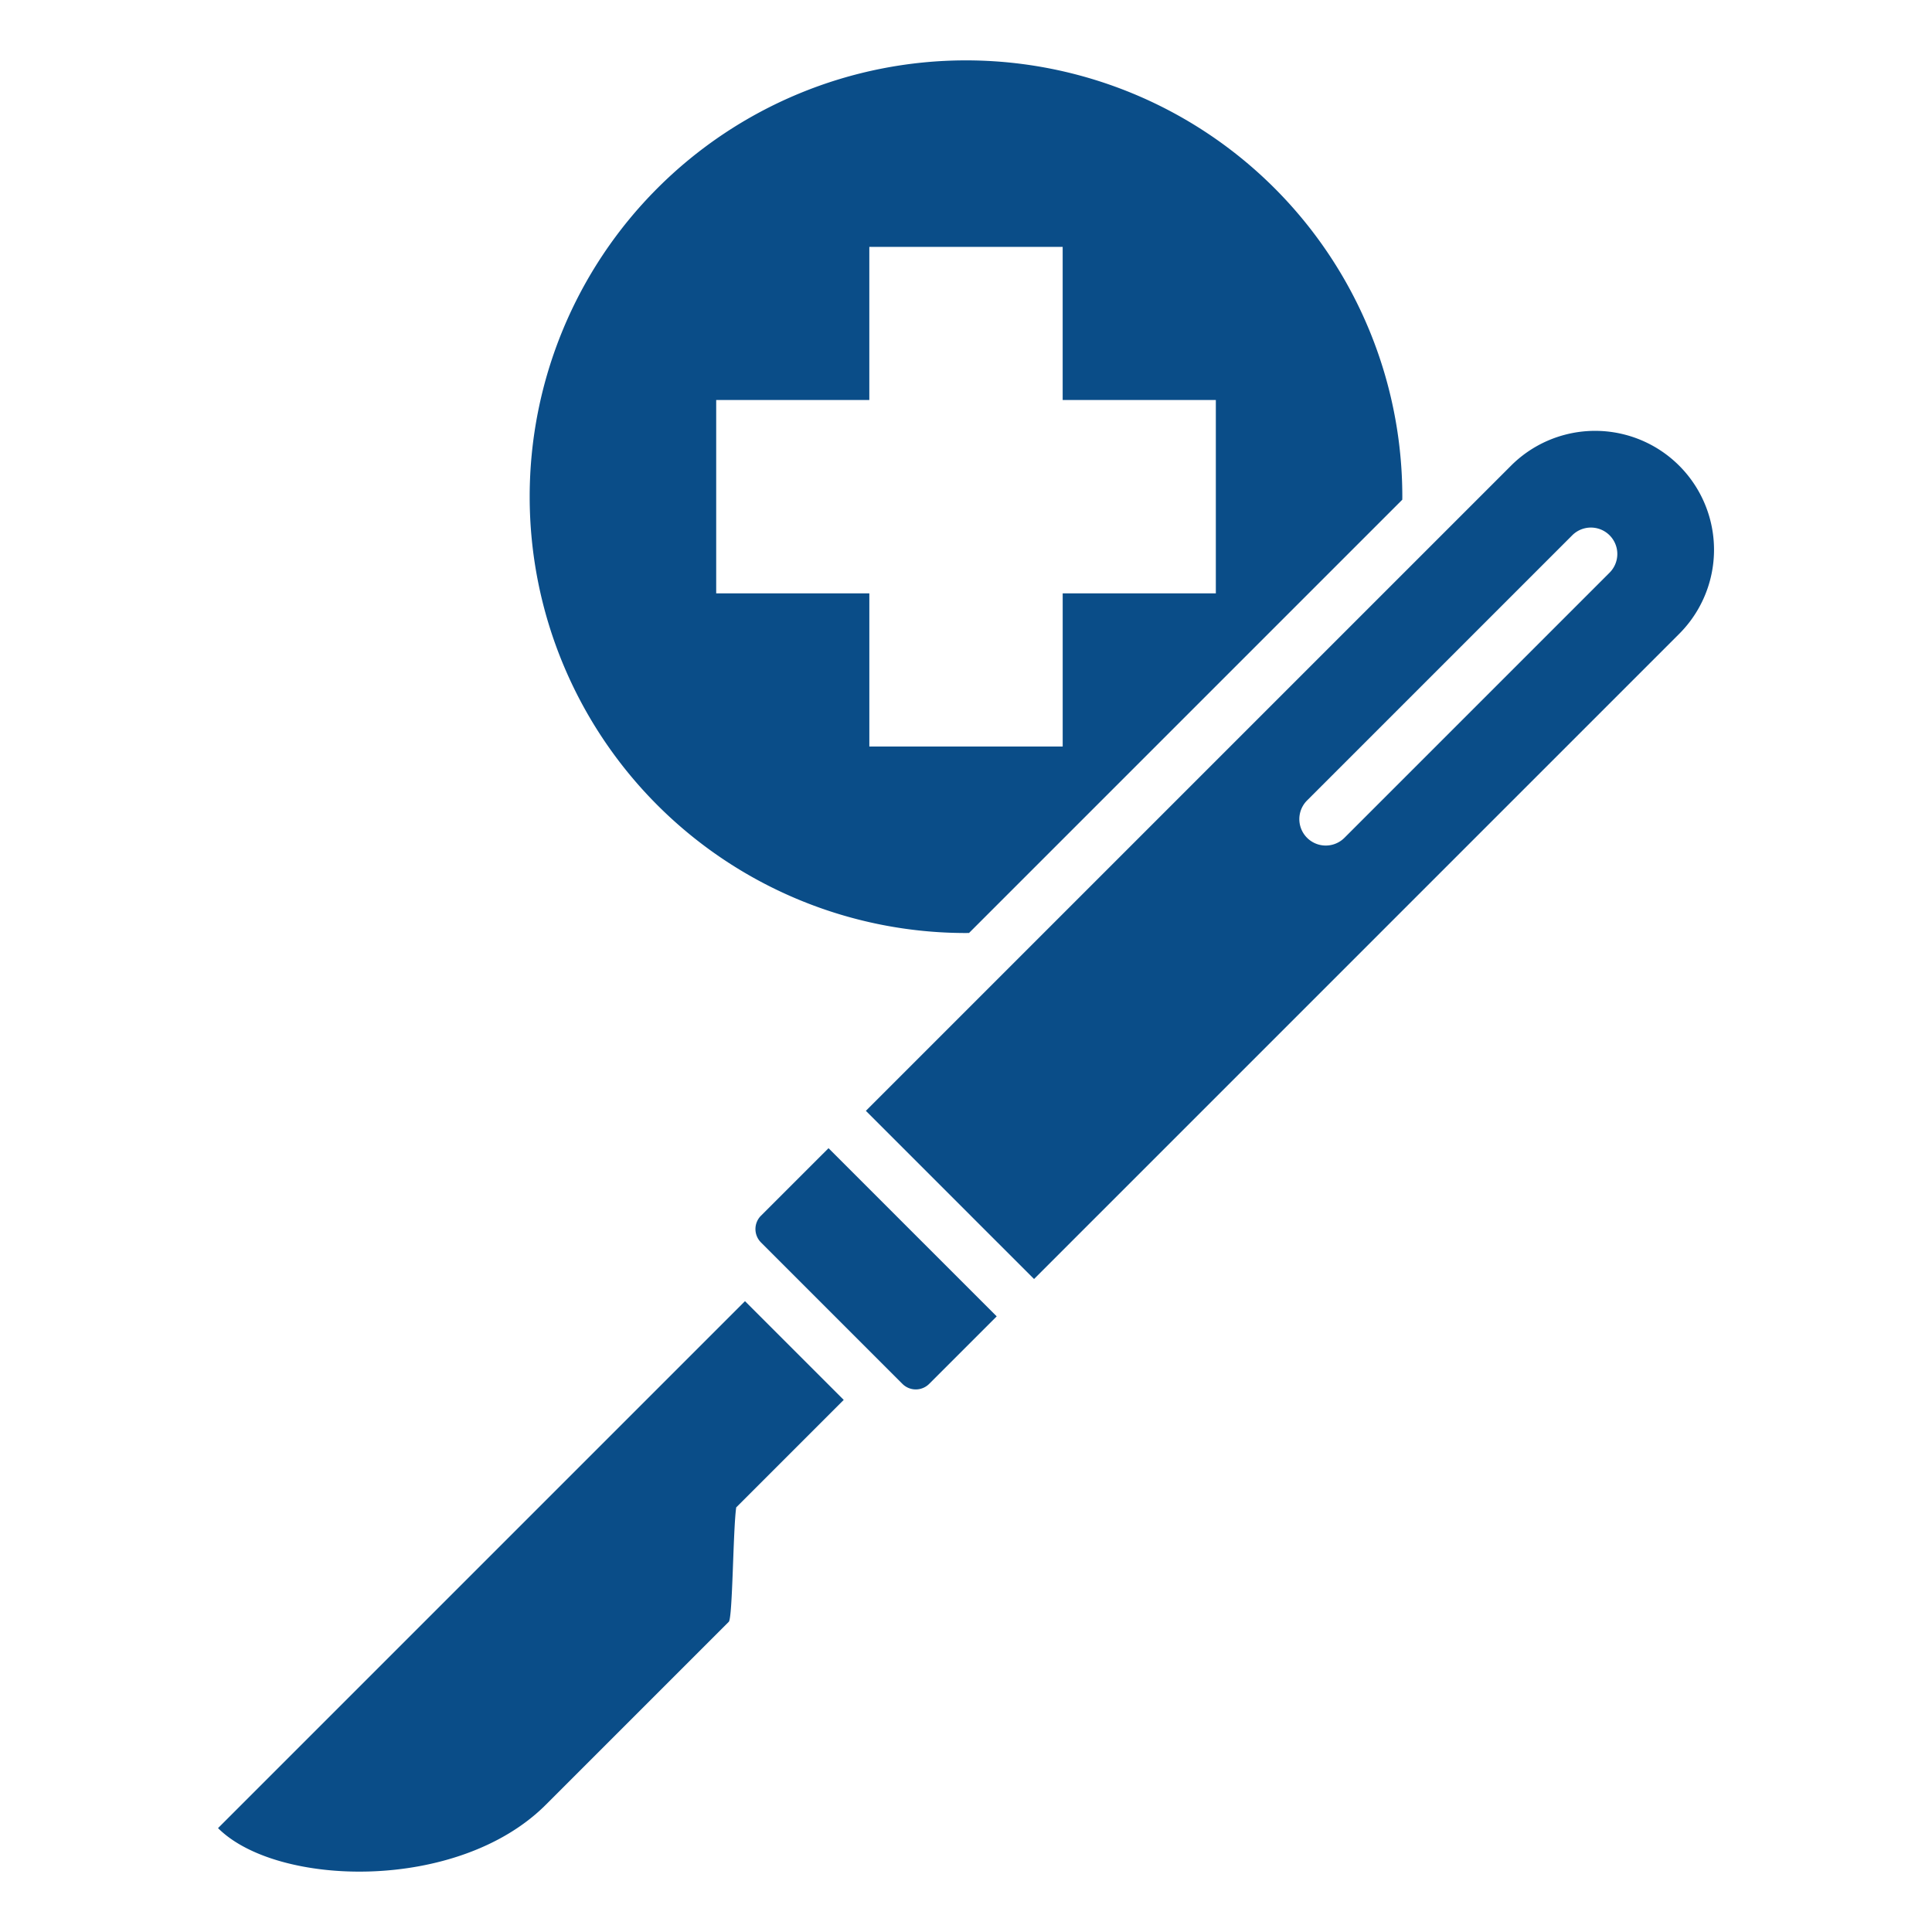 <svg id="Layer_1" height="300" viewBox="0 0 512 512" width="300" xmlns="http://www.w3.org/2000/svg" data-name="Layer 1" version="1.1" xmlns:xlink="http://www.w3.org/1999/xlink" xmlns:svgjs="http://svgjs.dev/svgjs"><g width="100%" height="100%" transform="matrix(1,0,0,1,0,0)"><path d="m256 16a115.629 115.629 0 0 1 115.629 115.629c0 .267-.008.533-.01.8l-114.819 114.819c-.267 0-.532.01-.8.01a115.629 115.629 0 1 1 0-231.258zm-54.337 306.183 17.906-17.9 44.568 44.568-17.906 17.9a5.01 5.01 0 0 1 -7.071 0l-37.5-37.5a5.01 5.01 0 0 1 0-7.071zm27.8-27.8 44.568 44.568 170.996-170.996a31.514 31.514 0 0 0 -44.568-44.567l-170.992 170.991zm187.193-152.522-70.268 70.268a7 7 0 0 0 9.9 9.9l70.268-70.268a7 7 0 1 0 -9.9-9.9zm-193.063 229.121-26.161-26.161-139.65 139.65c15.608 15.608 63.618 17.054 86.865-6.193l48.483-48.478c1.04-1.04 1.118-24.182 1.972-30.322l28.491-28.491zm6.786-305.559v40.585h-40.579v51.242h40.584v40.585h51.242v-40.585h40.585v-51.242h-40.59v-40.585z" fill-rule="evenodd" fill="#0a4d88" fill-opacity="1" data-original-color="#000000ff" stroke="none" stroke-opacity="1"/></g></svg>